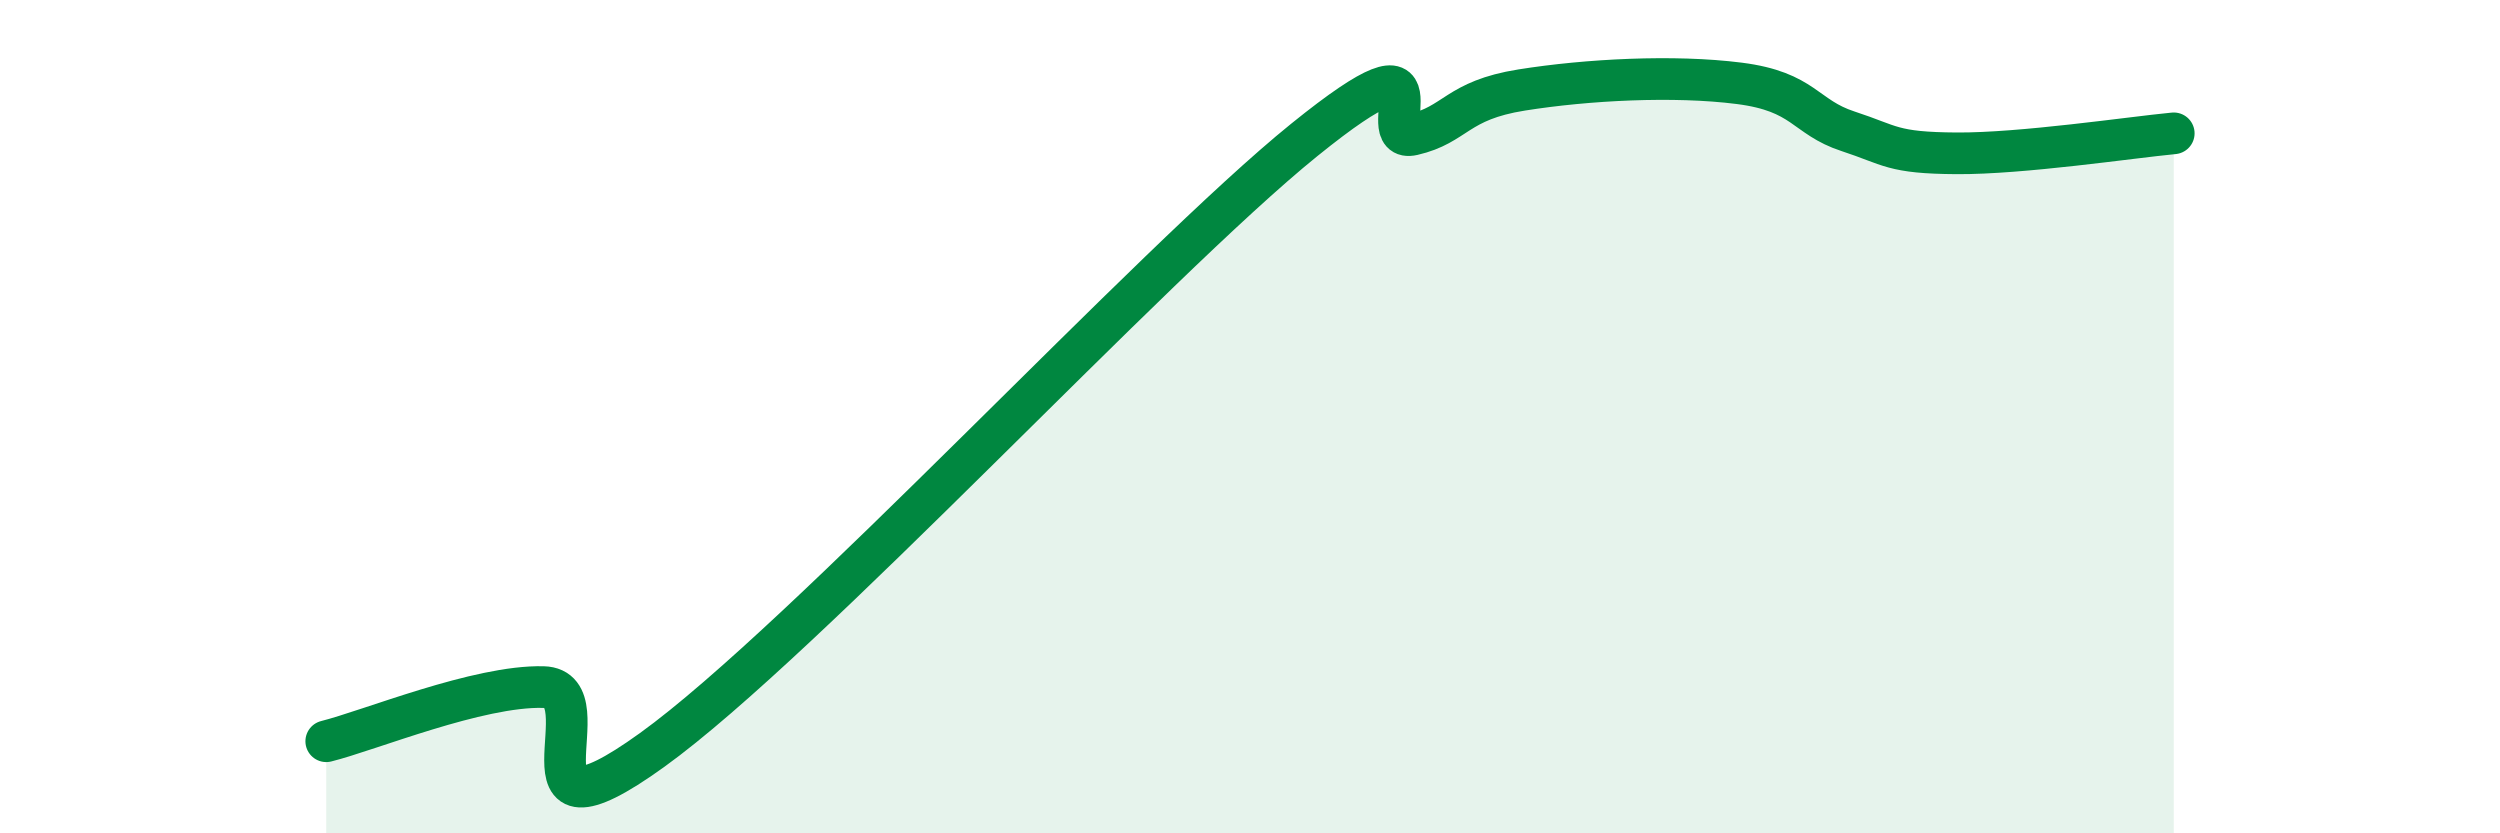 
    <svg width="60" height="20" viewBox="0 0 60 20" xmlns="http://www.w3.org/2000/svg">
      <path
        d="M 7.83,17.79 C 8.87,17.53 11.48,16.45 13.04,16.49 C 14.6,16.53 12,20.63 15.65,18 C 19.3,15.37 27.65,6.31 31.3,3.36 C 34.95,0.41 32.87,3.47 33.91,3.23 C 34.95,2.99 34.95,2.41 36.52,2.16 C 38.09,1.91 40.17,1.8 41.74,2 C 43.31,2.2 43.31,2.81 44.35,3.15 C 45.39,3.49 45.4,3.67 46.96,3.68 C 48.52,3.69 51.13,3.3 52.17,3.2L52.17 20L7.83 20Z"
        fill="#008740"
        opacity="0.1"
        stroke-linecap="round"
        stroke-linejoin="round"
      />
      <path
        d="M 7.83,17.79 C 8.87,17.53 11.48,16.45 13.04,16.49 C 14.6,16.53 12,20.63 15.65,18 C 19.3,15.37 27.65,6.31 31.3,3.36 C 34.95,0.41 32.87,3.47 33.91,3.23 C 34.95,2.99 34.95,2.41 36.52,2.16 C 38.09,1.91 40.17,1.8 41.74,2 C 43.31,2.2 43.31,2.81 44.35,3.15 C 45.39,3.49 45.4,3.67 46.96,3.68 C 48.52,3.69 51.13,3.3 52.17,3.2"
        stroke="#008740"
        stroke-width="1"
        fill="none"
        stroke-linecap="round"
        stroke-linejoin="round"
      />
    </svg>
  